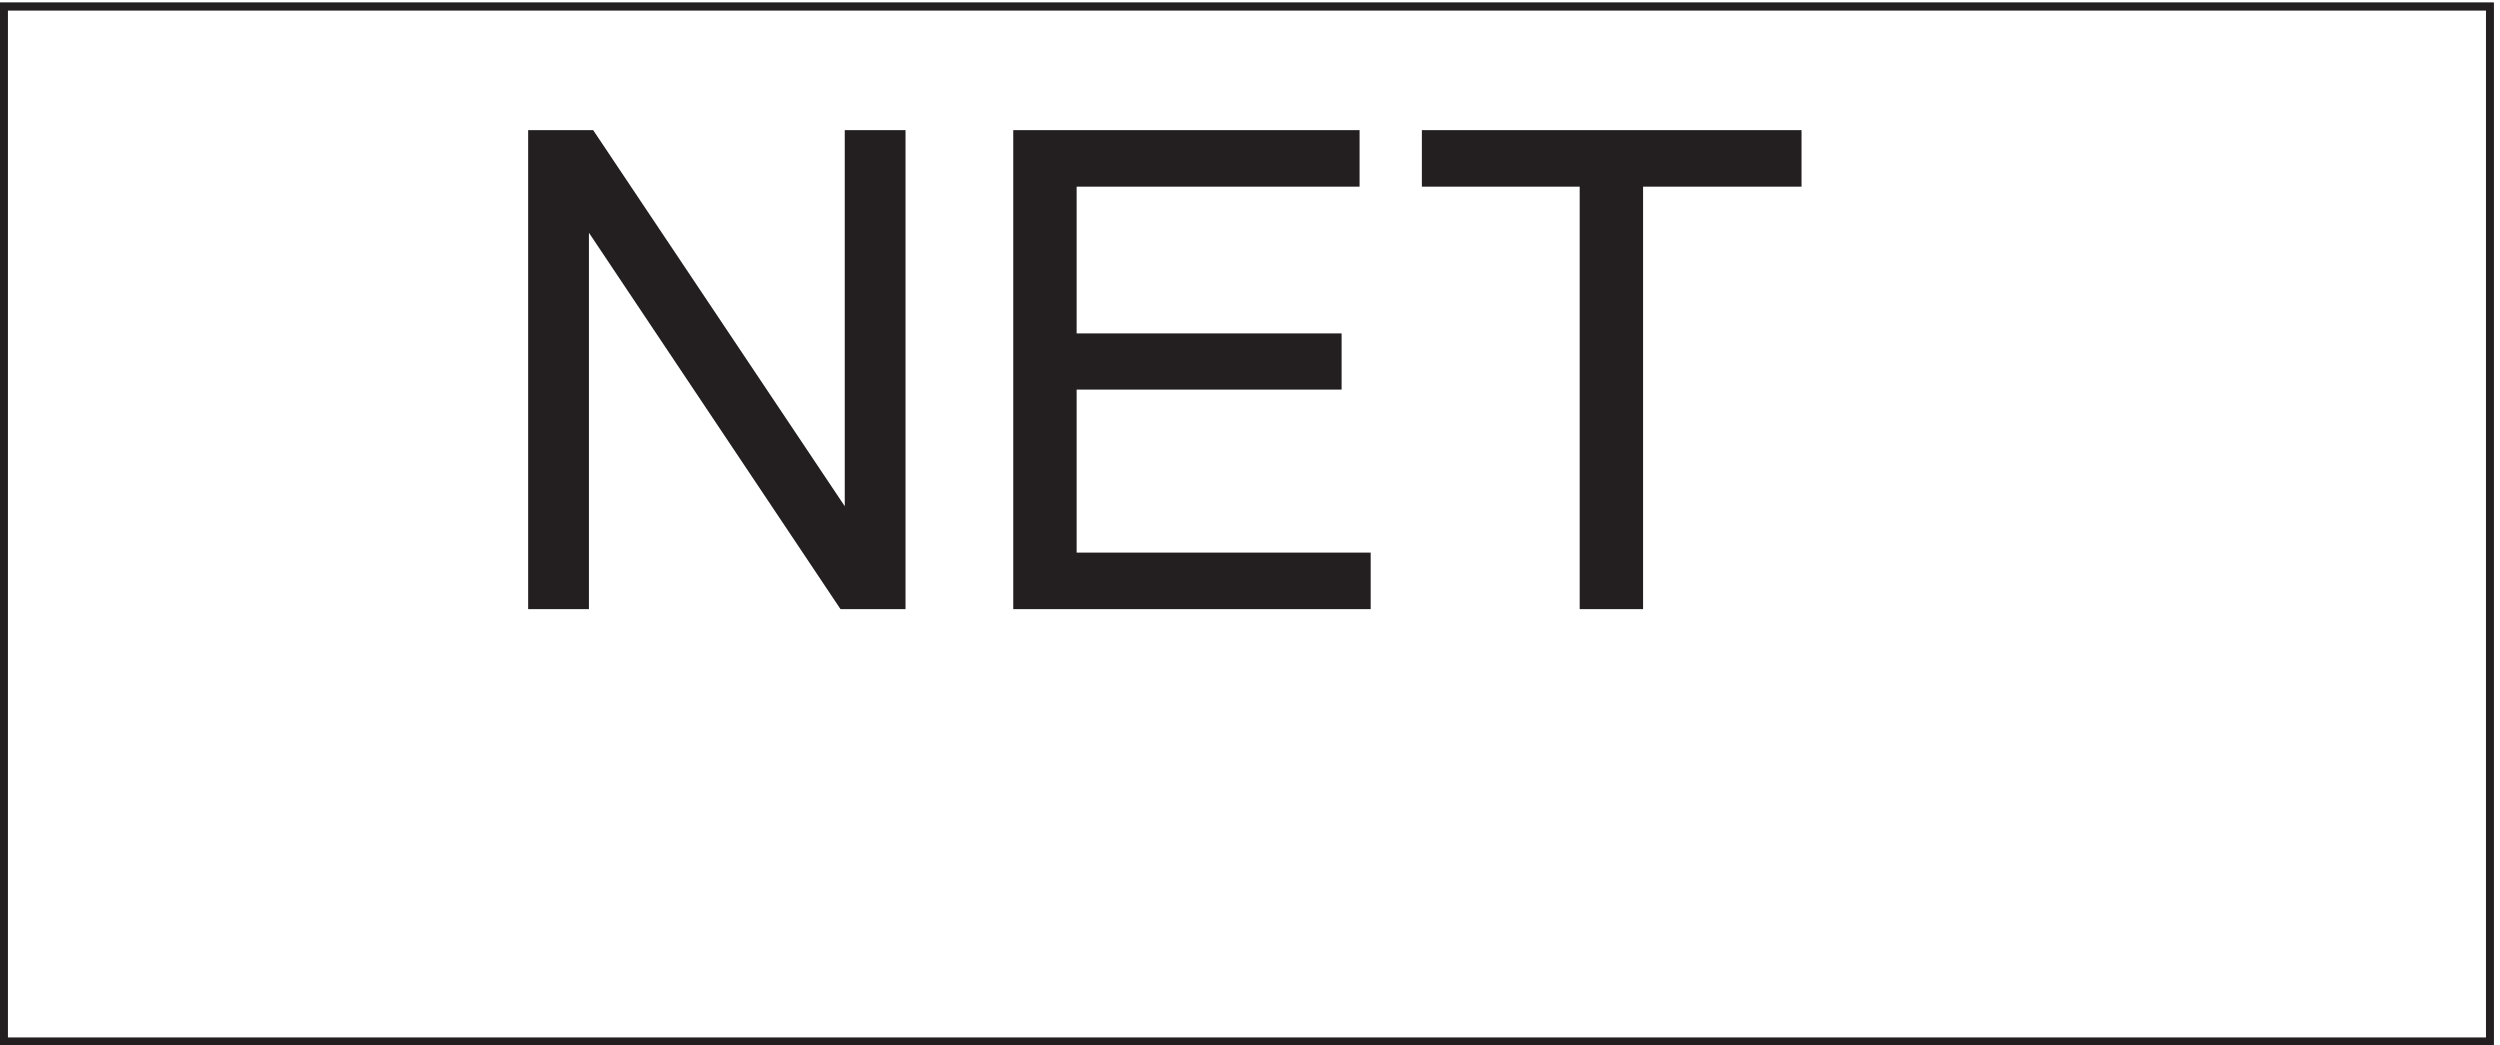 <svg xmlns="http://www.w3.org/2000/svg" xml:space="preserve" width="321.4" height="134.4"><path d="M3.332 3.16v1000.5H2406.33V3.16H3.332" style="fill:none;stroke:#231f20;stroke-width:7.5;stroke-linecap:butt;stroke-linejoin:miter;stroke-miterlimit:10;stroke-dasharray:none;stroke-opacity:1" transform="matrix(.133 0 0 -.133 .056 134.321)"/><path d="M3.332 3.16v1000.5H2406.33V3.16Z" style="fill:none;stroke:#231f20;stroke-width:7.5;stroke-linecap:butt;stroke-linejoin:miter;stroke-miterlimit:10;stroke-dasharray:none;stroke-opacity:1" transform="matrix(.133 0 0 -.133 .056 134.321)"/><path d="M510.102 421.129v462.996h62.851l243.176-363.512v363.512h58.746V421.129h-62.848L568.848 784.953V421.129h-58.746m468.898 0v462.996h334.77V829.48h-273.5v-141.8h256.13v-54.321h-256.13V475.762h284.23v-54.633H979m547.54 0V829.48h-152.55v54.645h366.99V829.48H1587.8V421.129h-61.26" style="fill:#231f20;fill-opacity:1;fill-rule:nonzero;stroke:none" transform="matrix(.133 0 0 -.133 .056 134.321)"/></svg>
